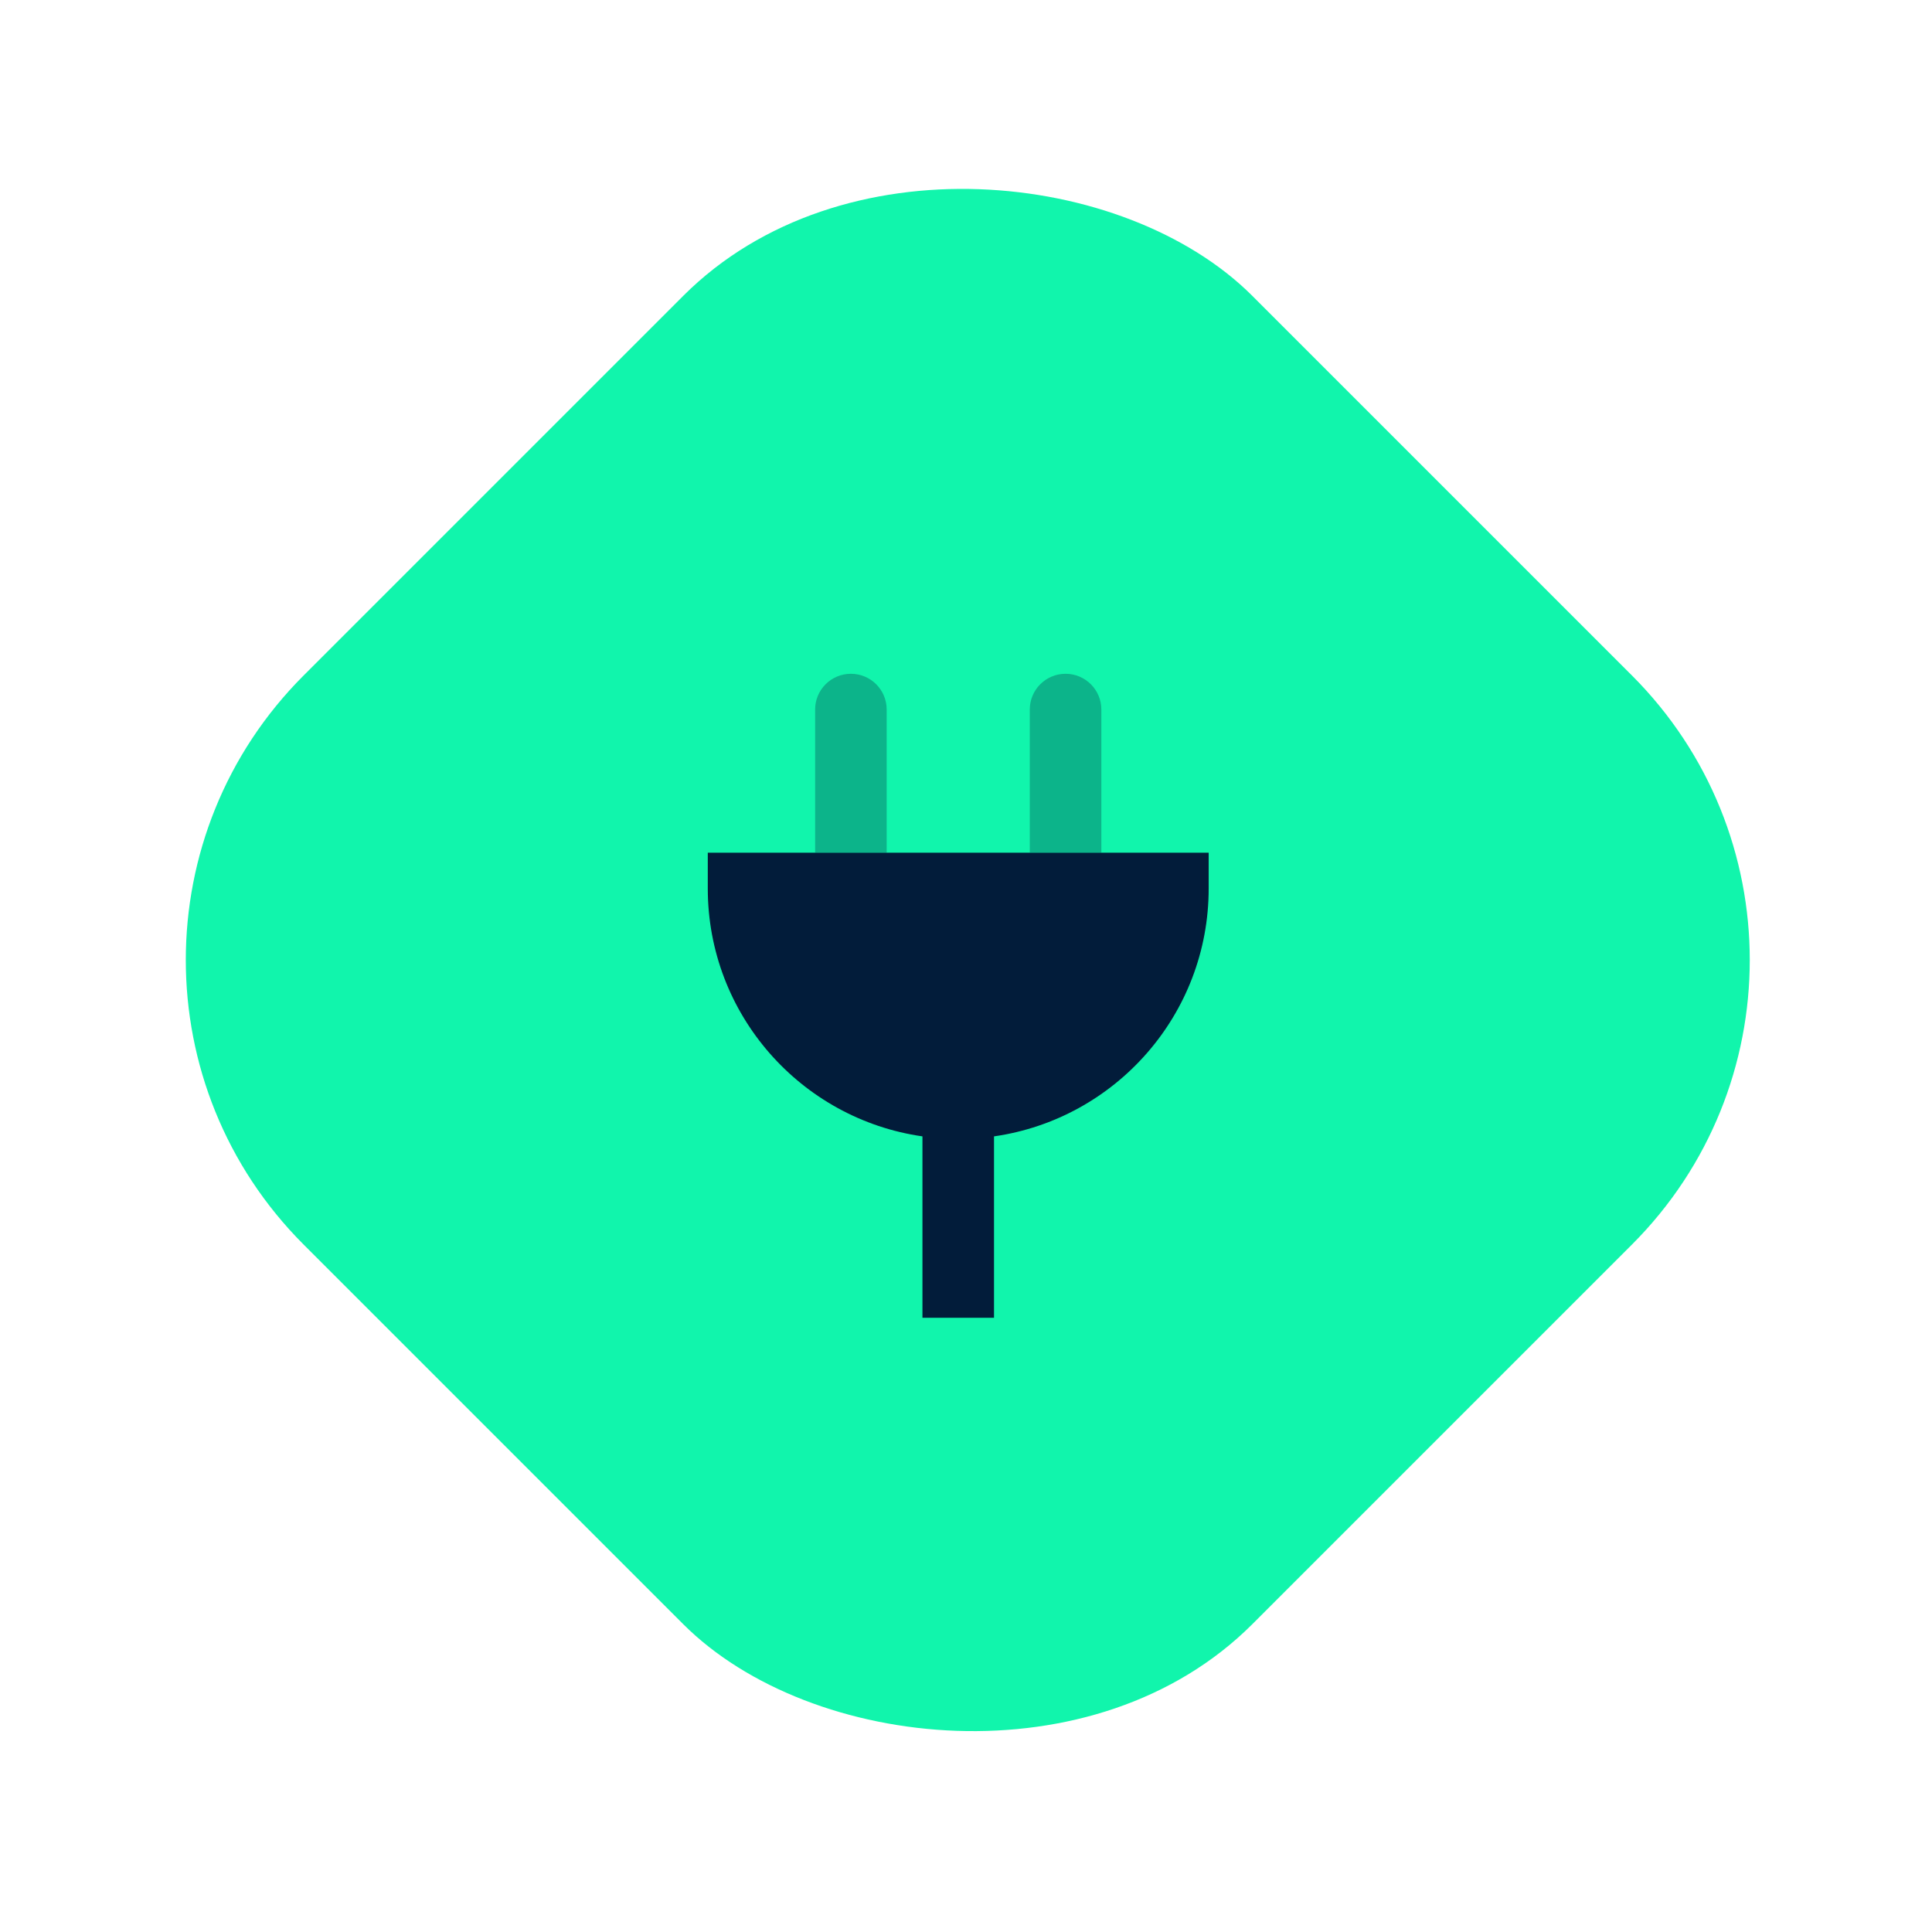 <svg width="72" height="72" viewBox="0 0 72 72" fill="none" xmlns="http://www.w3.org/2000/svg">
<rect x="0.711" y="35.777" width="50" height="50" rx="15" transform="rotate(-45 0.711 35.777)" fill="#11F5AC"/>
<g clip-path="url(#clip0_263_1050)">
<path opacity="0.3" fill-rule="evenodd" clip-rule="evenodd" d="M39.711 25.11C40.447 25.11 41.044 25.707 41.044 26.443V31.777H38.377V26.443C38.377 25.707 38.974 25.11 39.711 25.11ZM31.711 25.11C32.447 25.11 33.044 25.707 33.044 26.443V31.777H30.377V26.443C30.377 25.707 30.974 25.11 31.711 25.11Z" fill="#021C3A"/>
<path fill-rule="evenodd" clip-rule="evenodd" d="M37.044 42.349V49.11H34.377V42.349C29.854 41.702 26.377 37.812 26.377 33.11V31.777H45.044V33.11C45.044 37.812 41.567 41.702 37.044 42.349Z" fill="#021C3A"/>
</g>
<defs>
<clipPath id="clip0_263_1050">
<rect width="32" height="32" fill="white" transform="translate(19.711 19.777)"/>
</clipPath>
</defs>
</svg>
